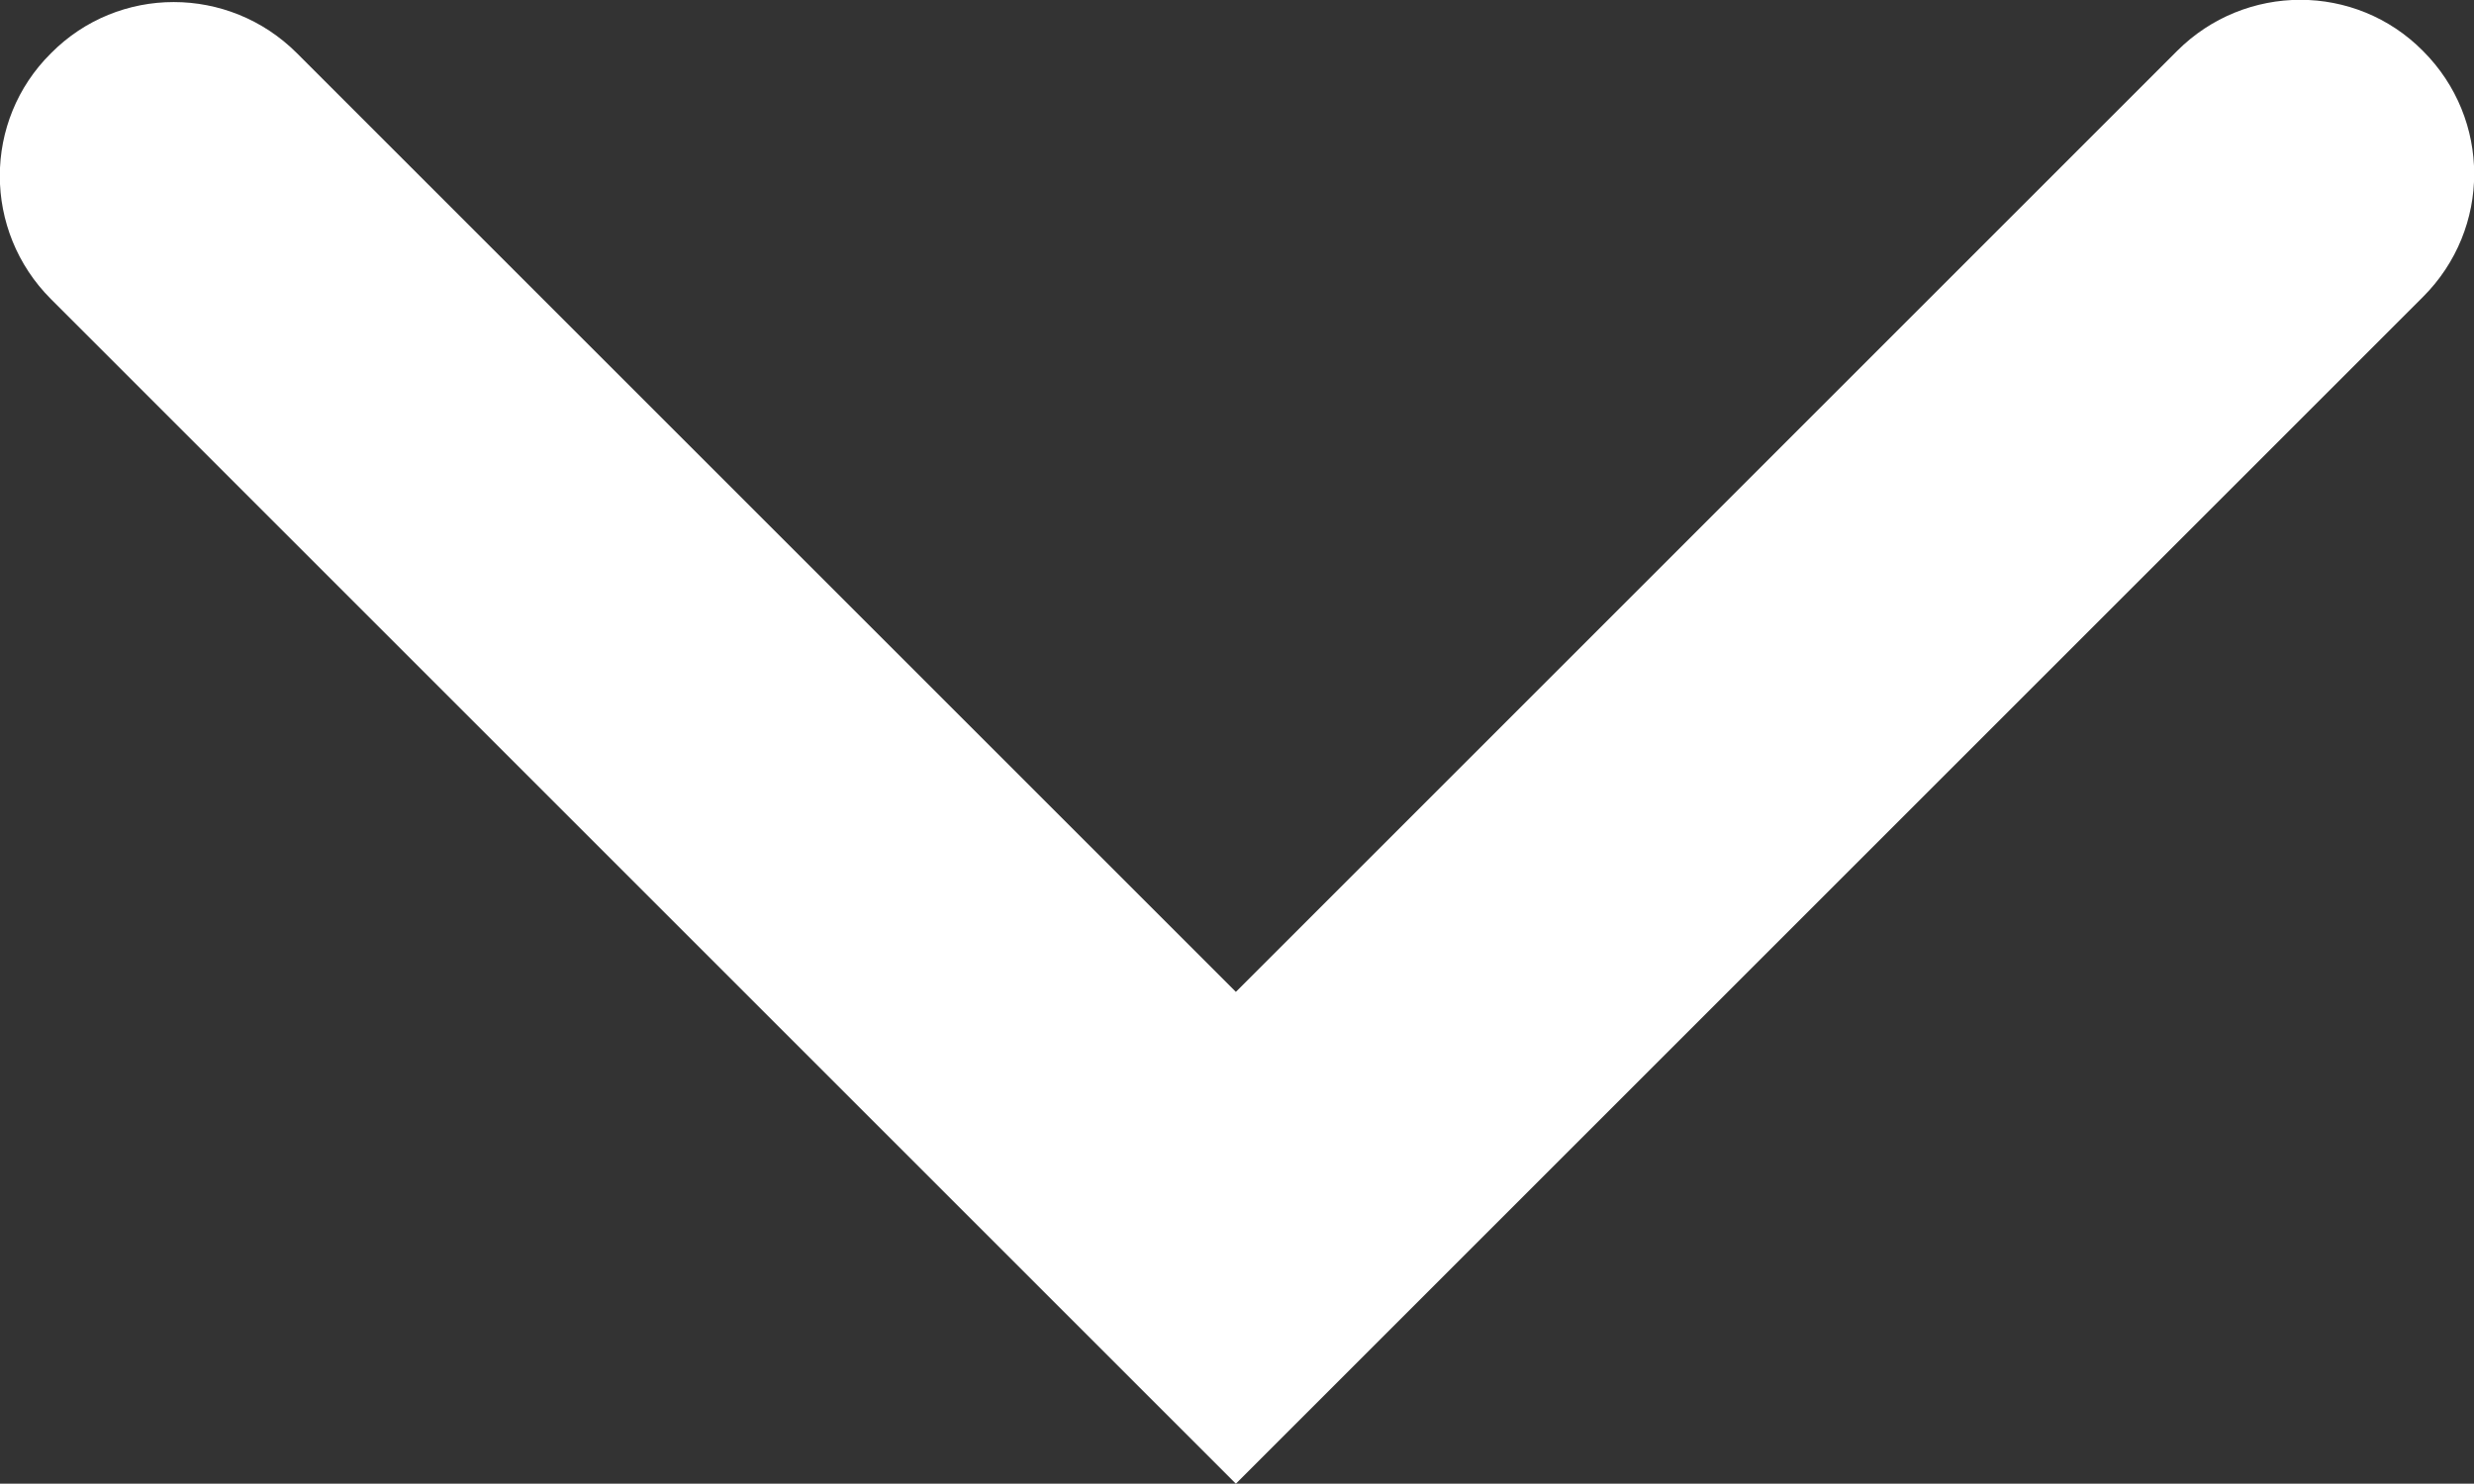 <?xml version="1.0" encoding="UTF-8"?><svg id="Ebene_1" xmlns="http://www.w3.org/2000/svg" viewBox="0 0 32.99 19.79"><rect x="0" y="0" width="32.99" height="19.79" fill="#333333" stroke="none"/><defs><style>.cls-1{fill:#fff;}</style></defs><path class="cls-1" d="m16.48,19.79L.68,3.99C-.23,3.08-.23,1.61.68.71,1.58-.2,3.05-.2,3.96.71l12.52,12.52L29.03.68c.91-.91,2.38-.91,3.28,0,.91.91.91,2.37,0,3.28l-15.83,15.83Z"/></svg>